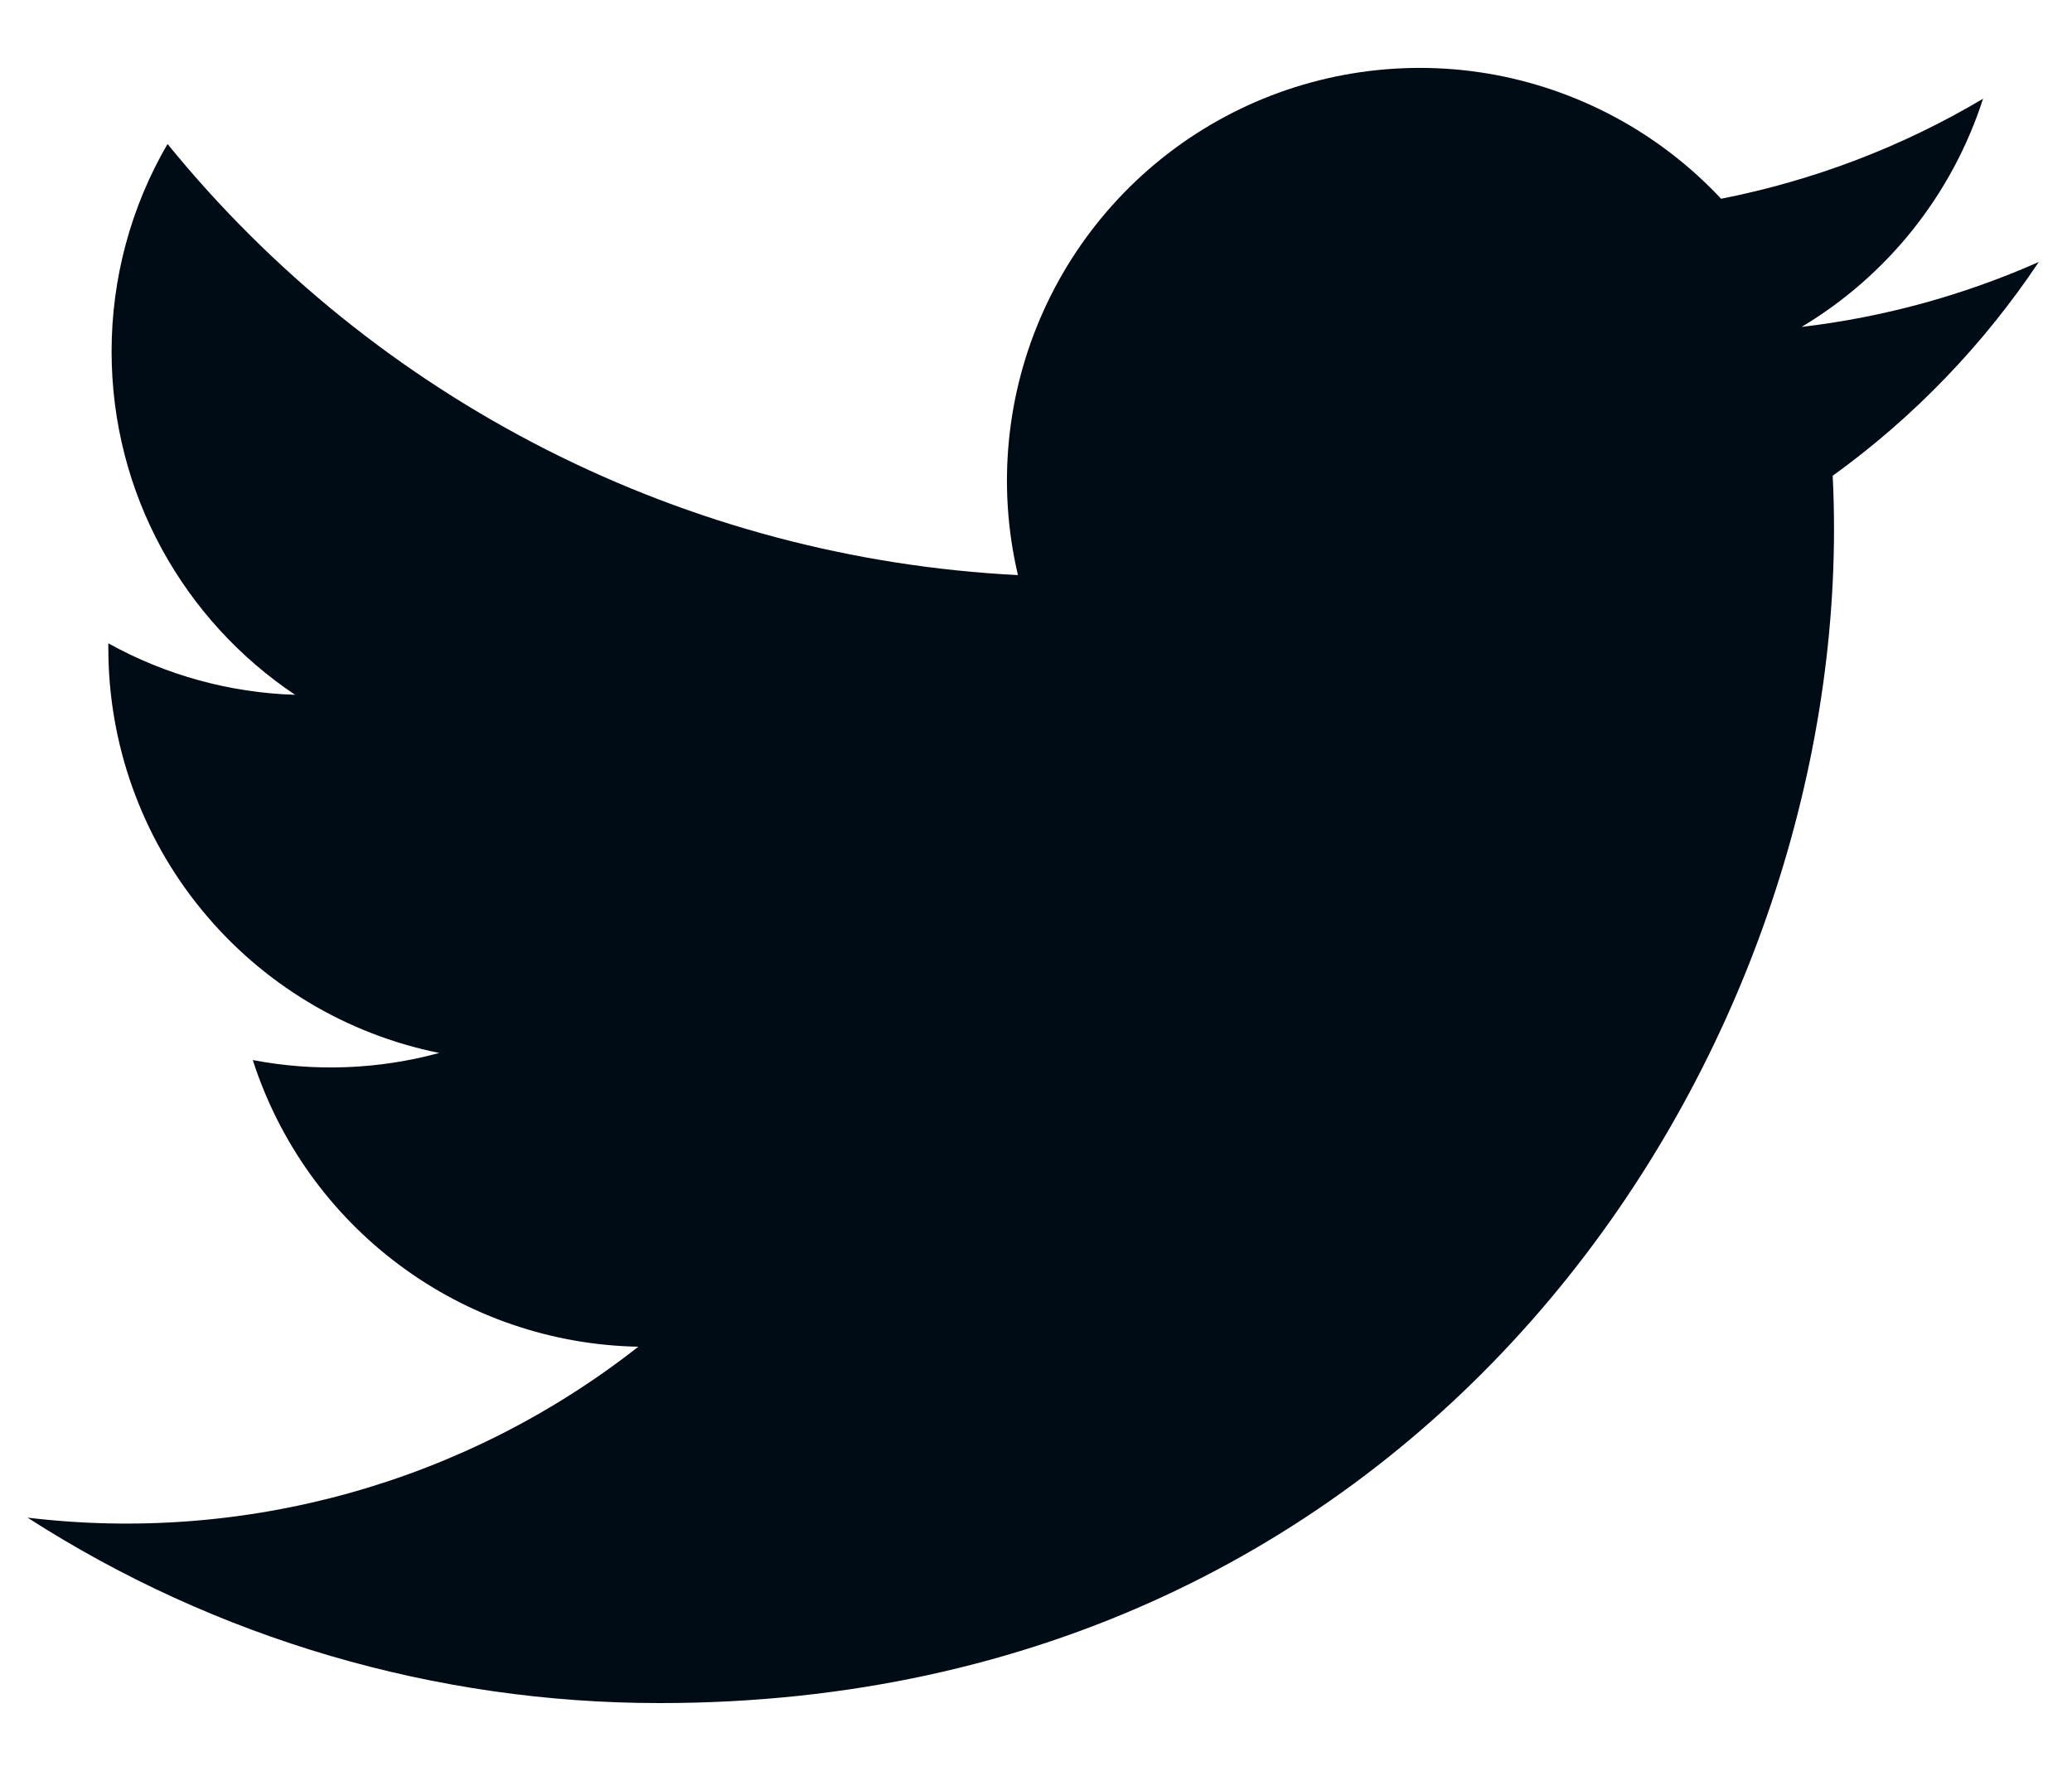 <svg width="14" height="12" viewBox="0 0 14 12" fill="none" xmlns="http://www.w3.org/2000/svg">
<path d="M13.774 1.771C13.265 1.996 12.726 2.144 12.173 2.209C12.755 1.861 13.191 1.313 13.399 0.667C12.853 0.992 12.254 1.22 11.629 1.343C11.209 0.894 10.653 0.597 10.047 0.496C9.441 0.396 8.818 0.499 8.276 0.789C7.735 1.079 7.304 1.54 7.051 2.1C6.798 2.66 6.737 3.288 6.878 3.886C5.77 3.83 4.685 3.542 3.695 3.04C2.705 2.538 1.832 1.834 1.132 0.973C0.884 1.398 0.754 1.882 0.754 2.375C0.754 3.341 1.246 4.195 1.994 4.695C1.552 4.681 1.119 4.562 0.732 4.347V4.381C0.732 5.025 0.954 5.649 1.362 6.147C1.77 6.646 2.337 6.988 2.968 7.115C2.557 7.227 2.126 7.243 1.708 7.163C1.886 7.717 2.233 8.202 2.7 8.549C3.167 8.897 3.731 9.089 4.313 9.1C3.735 9.554 3.072 9.89 2.364 10.088C1.656 10.286 0.916 10.343 0.186 10.255C1.46 11.074 2.944 11.509 4.459 11.508C9.588 11.508 12.392 7.259 12.392 3.575C12.392 3.455 12.389 3.333 12.383 3.215C12.93 2.82 13.401 2.331 13.775 1.771L13.774 1.771Z" fill="#000C15"/>
</svg>
